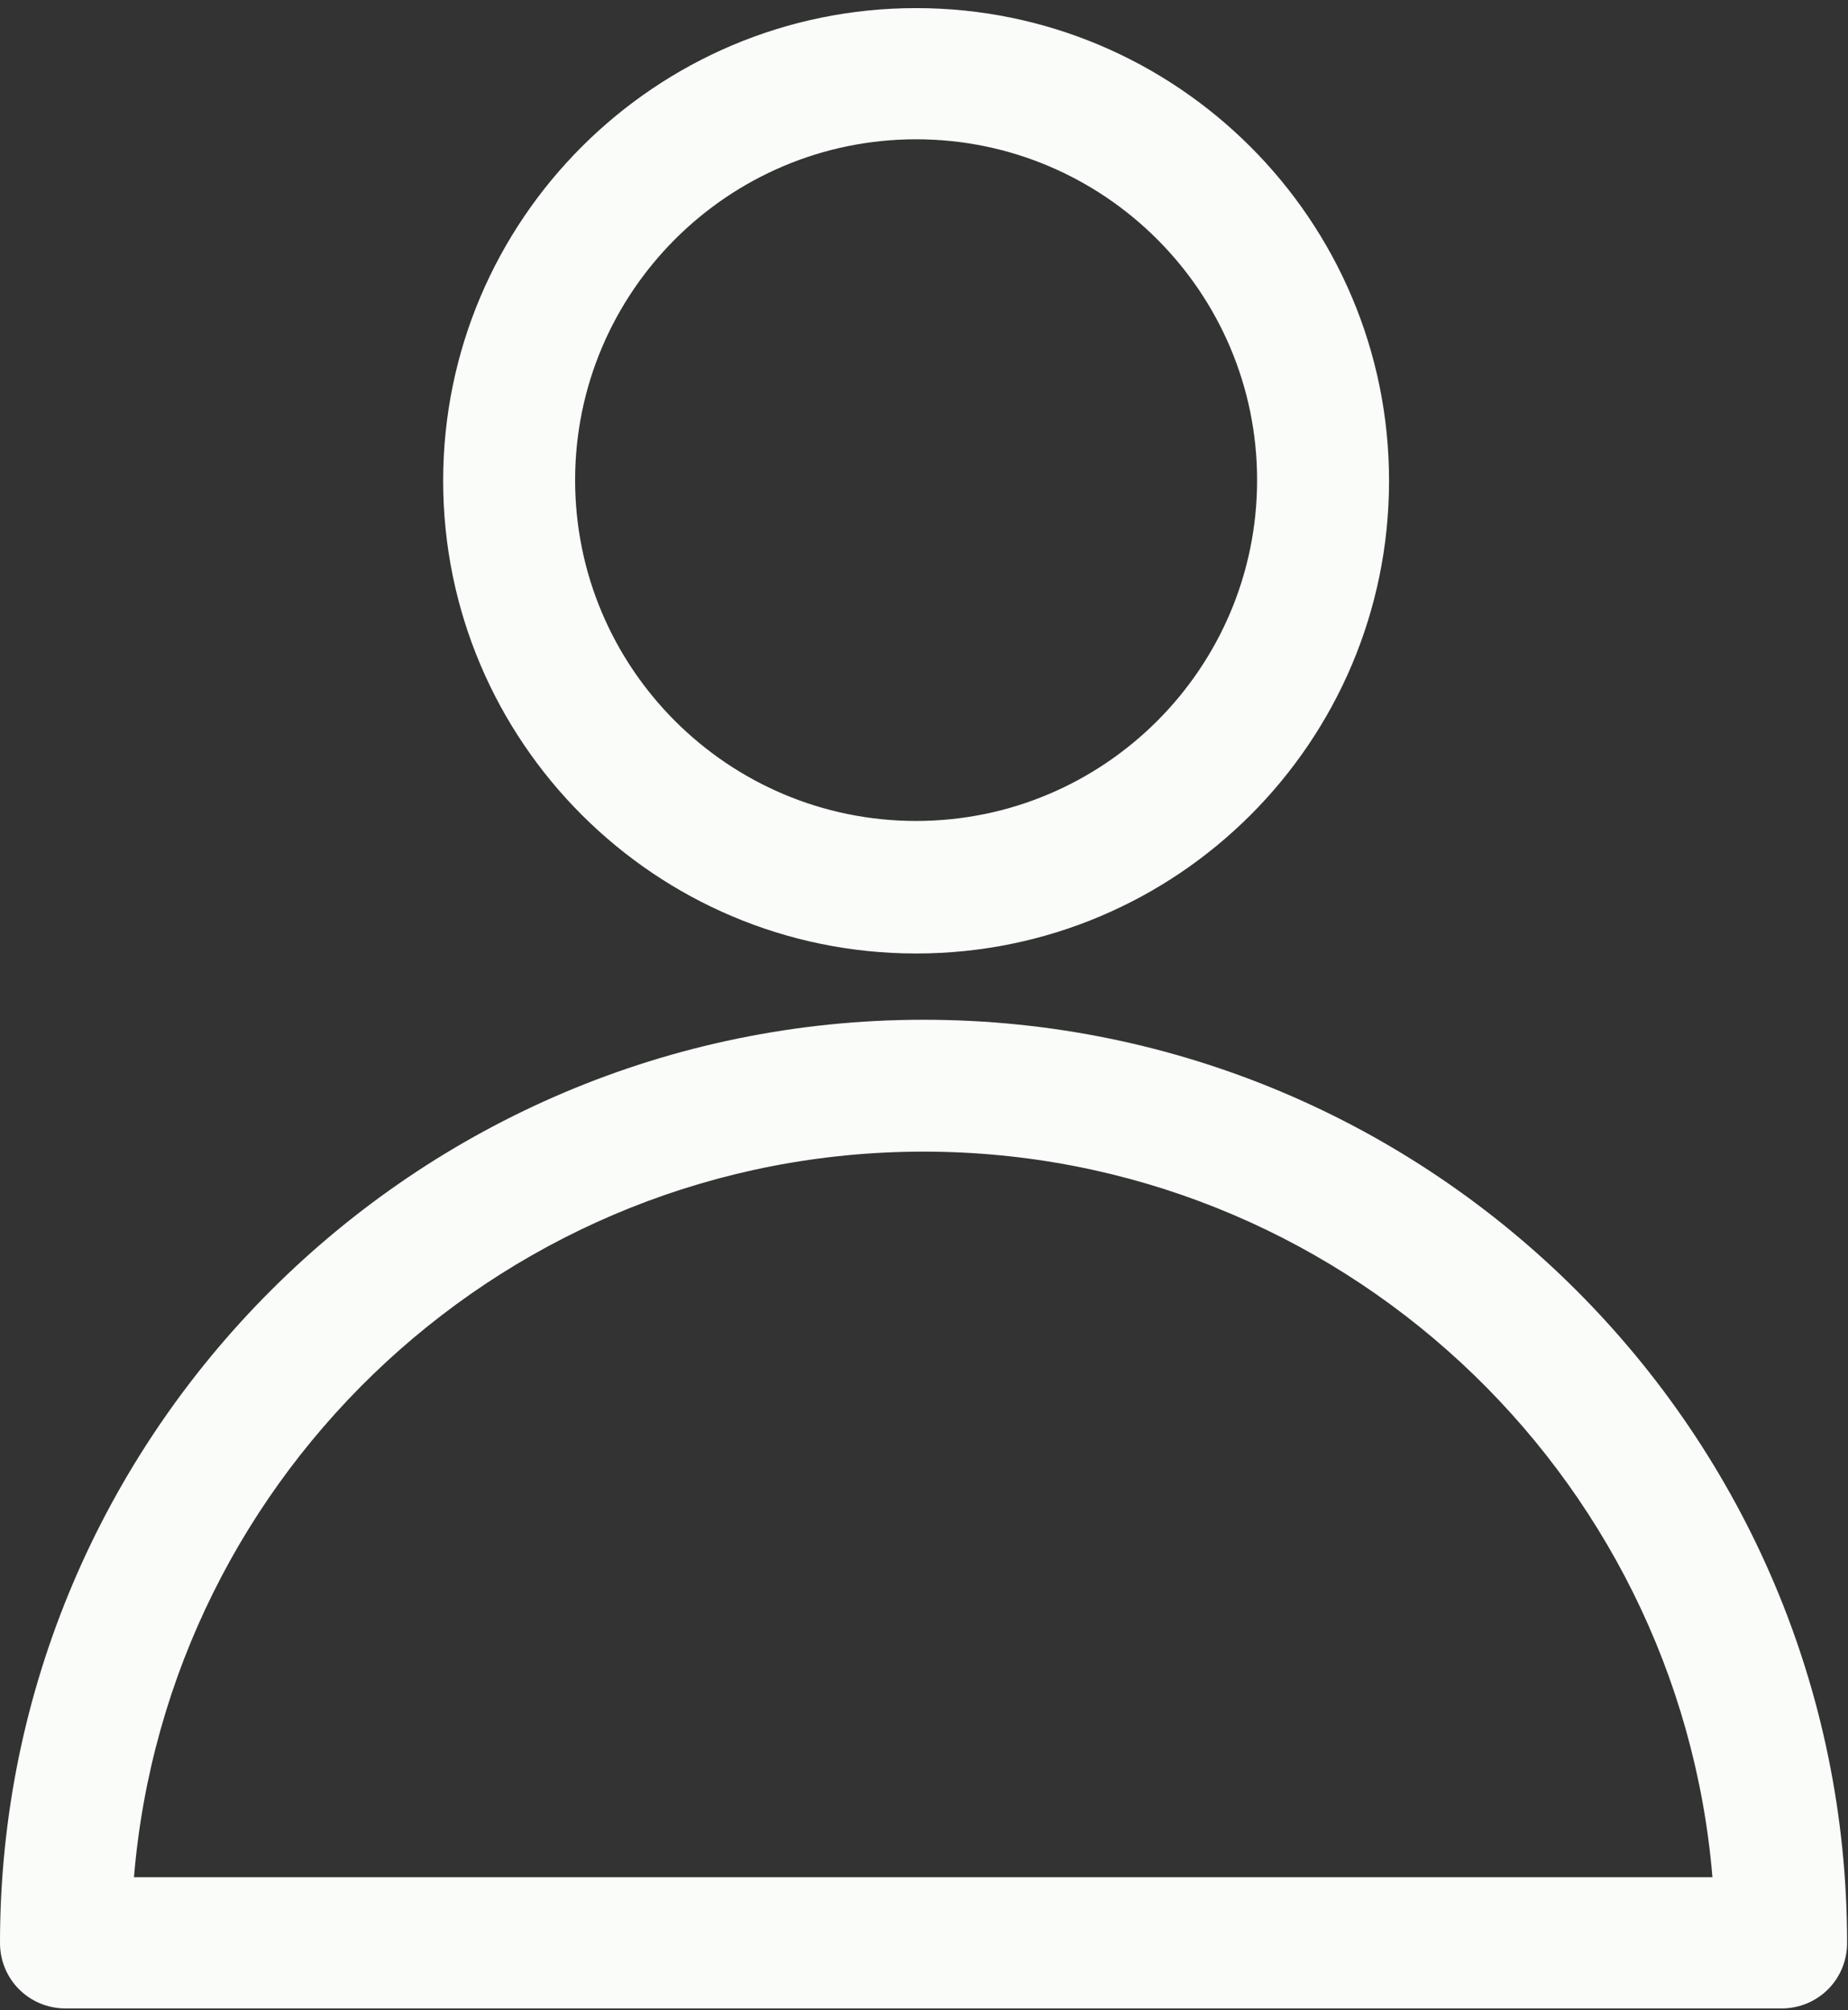 <svg width="57" height="62" viewBox="0 0 57 62" fill="none" xmlns="http://www.w3.org/2000/svg">
<rect x="0" y="0" width="57" height="62" fill="#333333" stroke="none"/>
<path d="M28.256 29.408C20.222 29.408 13.669 22.88 13.669 14.829C13.669 6.778 20.222 0.25 28.256 0.25C36.291 0.25 42.844 6.778 42.844 14.829C42.844 22.88 36.312 29.408 28.256 29.408ZM28.256 4.296C22.455 4.296 17.739 9.01 17.739 14.808C17.739 20.607 22.455 25.32 28.256 25.32C34.058 25.32 38.774 20.607 38.774 14.808C38.774 9.01 34.058 4.296 28.256 4.296Z" fill="#FAFCFA"/>
<path d="M54.927 61.945H2.024C0.897 61.945 0 61.049 0 59.922C0 44.238 12.772 31.452 28.486 31.452C44.2 31.452 56.972 44.217 56.972 59.922C56.972 61.049 56.075 61.945 54.948 61.945H54.927ZM4.132 57.899H52.819C51.776 45.385 41.258 35.519 28.486 35.519C15.714 35.519 5.175 45.364 4.132 57.899Z" fill="#FAFCFA"/>
</svg>
